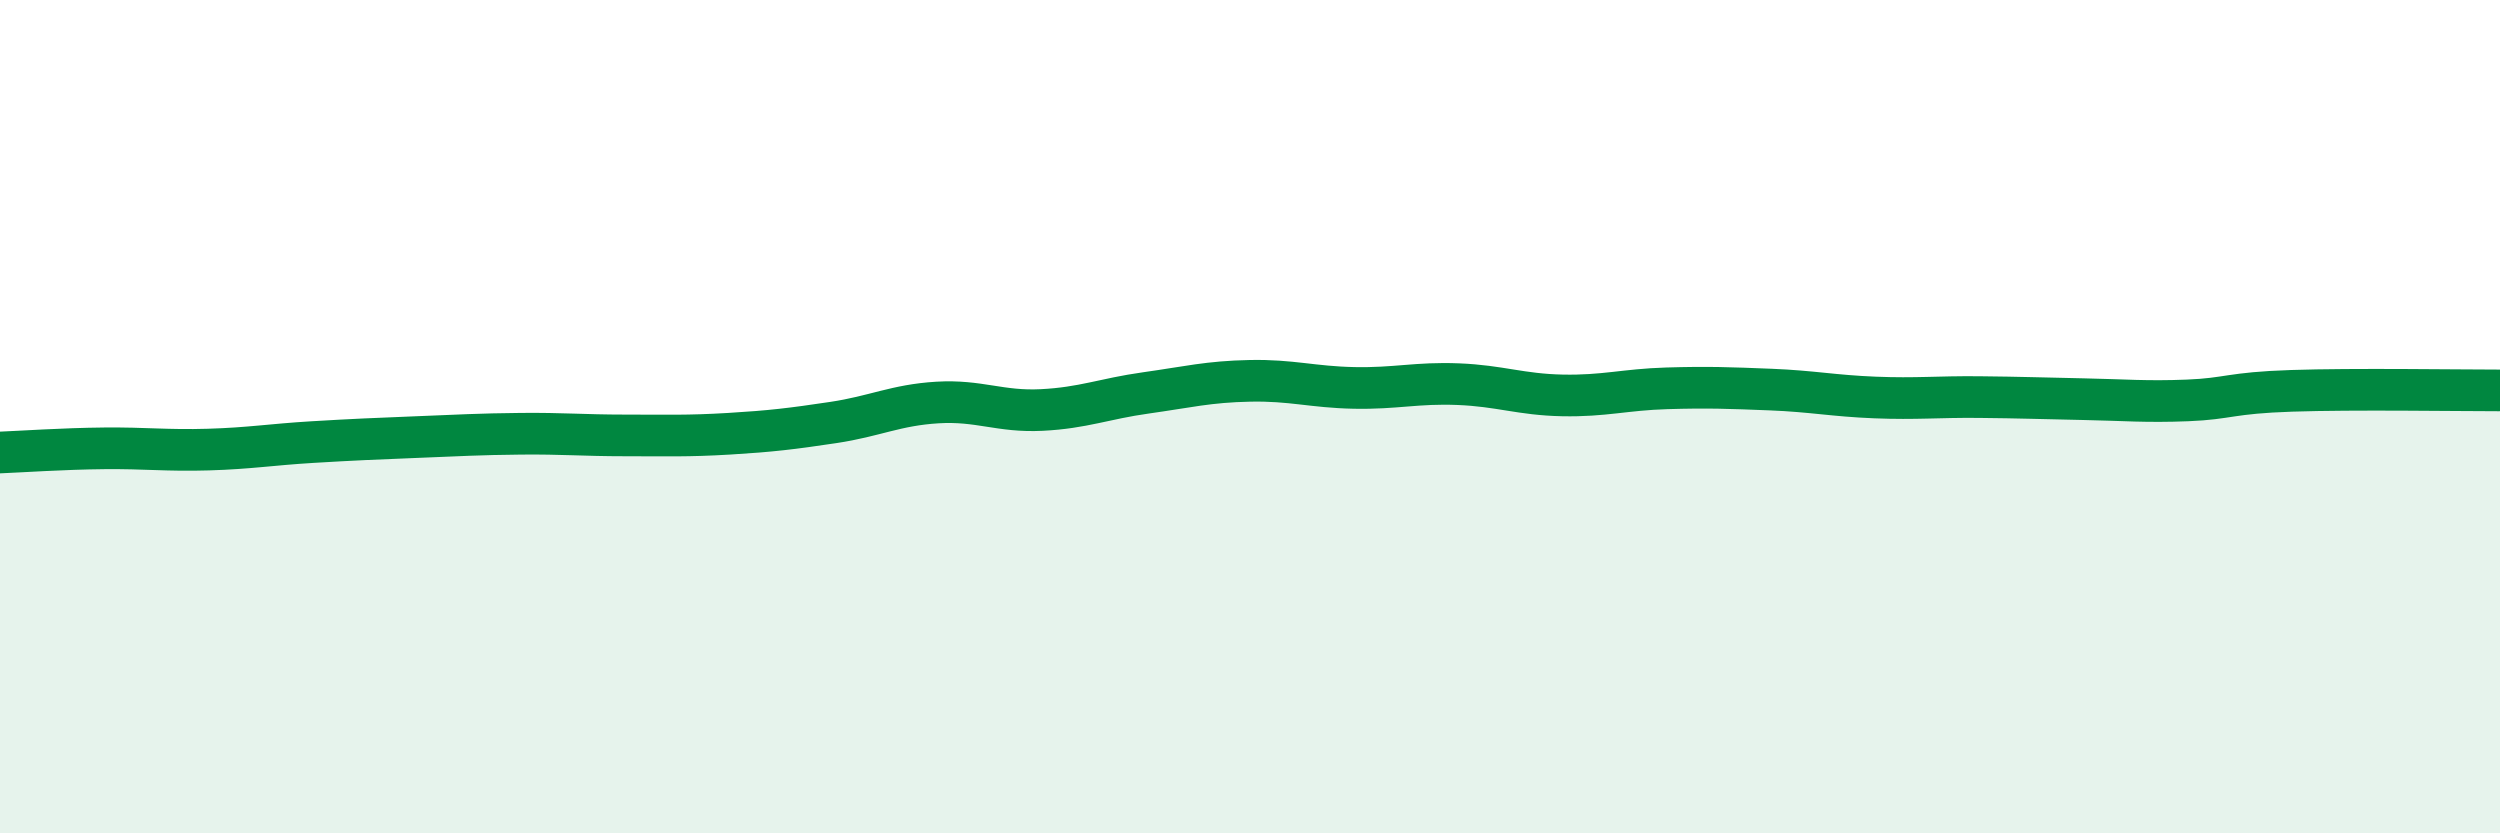 
    <svg width="60" height="20" viewBox="0 0 60 20" xmlns="http://www.w3.org/2000/svg">
      <path
        d="M 0,10.86 C 0.5,10.84 1.5,10.77 2.5,10.76 C 3.5,10.75 4,10.82 5,10.79 C 6,10.76 6.5,10.67 7.5,10.61 C 8.5,10.55 9,10.53 10,10.49 C 11,10.45 11.5,10.42 12.5,10.41 C 13.5,10.4 14,10.45 15,10.45 C 16,10.45 16.5,10.47 17.5,10.41 C 18.5,10.35 19,10.29 20,10.14 C 21,9.99 21.5,9.72 22.5,9.66 C 23.5,9.6 24,9.89 25,9.84 C 26,9.79 26.5,9.57 27.5,9.43 C 28.5,9.29 29,9.16 30,9.14 C 31,9.12 31.5,9.29 32.5,9.31 C 33.5,9.33 34,9.18 35,9.22 C 36,9.26 36.5,9.47 37.5,9.49 C 38.5,9.51 39,9.35 40,9.32 C 41,9.29 41.5,9.31 42.5,9.35 C 43.5,9.39 44,9.5 45,9.54 C 46,9.58 46.5,9.52 47.5,9.53 C 48.5,9.54 49,9.56 50,9.58 C 51,9.6 51.5,9.65 52.5,9.61 C 53.5,9.57 53.5,9.43 55,9.38 C 56.5,9.33 59,9.37 60,9.37L60 20L0 20Z"
        fill="#008740"
        opacity="0.1"
        stroke-linecap="round"
        stroke-linejoin="round"
      />
      <path
        d="M 0,10.86 C 0.5,10.84 1.5,10.77 2.5,10.76 C 3.5,10.75 4,10.82 5,10.79 C 6,10.76 6.5,10.67 7.5,10.61 C 8.5,10.55 9,10.53 10,10.49 C 11,10.45 11.5,10.42 12.5,10.41 C 13.5,10.4 14,10.45 15,10.45 C 16,10.45 16.5,10.47 17.5,10.41 C 18.5,10.35 19,10.29 20,10.14 C 21,9.99 21.5,9.72 22.5,9.66 C 23.5,9.6 24,9.89 25,9.84 C 26,9.79 26.5,9.57 27.5,9.43 C 28.5,9.29 29,9.16 30,9.14 C 31,9.12 31.5,9.29 32.5,9.31 C 33.5,9.33 34,9.18 35,9.22 C 36,9.26 36.5,9.47 37.5,9.49 C 38.5,9.51 39,9.35 40,9.32 C 41,9.29 41.5,9.31 42.5,9.35 C 43.5,9.39 44,9.5 45,9.54 C 46,9.58 46.5,9.52 47.5,9.53 C 48.5,9.54 49,9.56 50,9.58 C 51,9.6 51.5,9.65 52.5,9.61 C 53.5,9.57 53.5,9.43 55,9.38 C 56.5,9.33 59,9.37 60,9.37"
        stroke="#008740"
        stroke-width="1"
        fill="none"
        stroke-linecap="round"
        stroke-linejoin="round"
      />
    </svg>
  